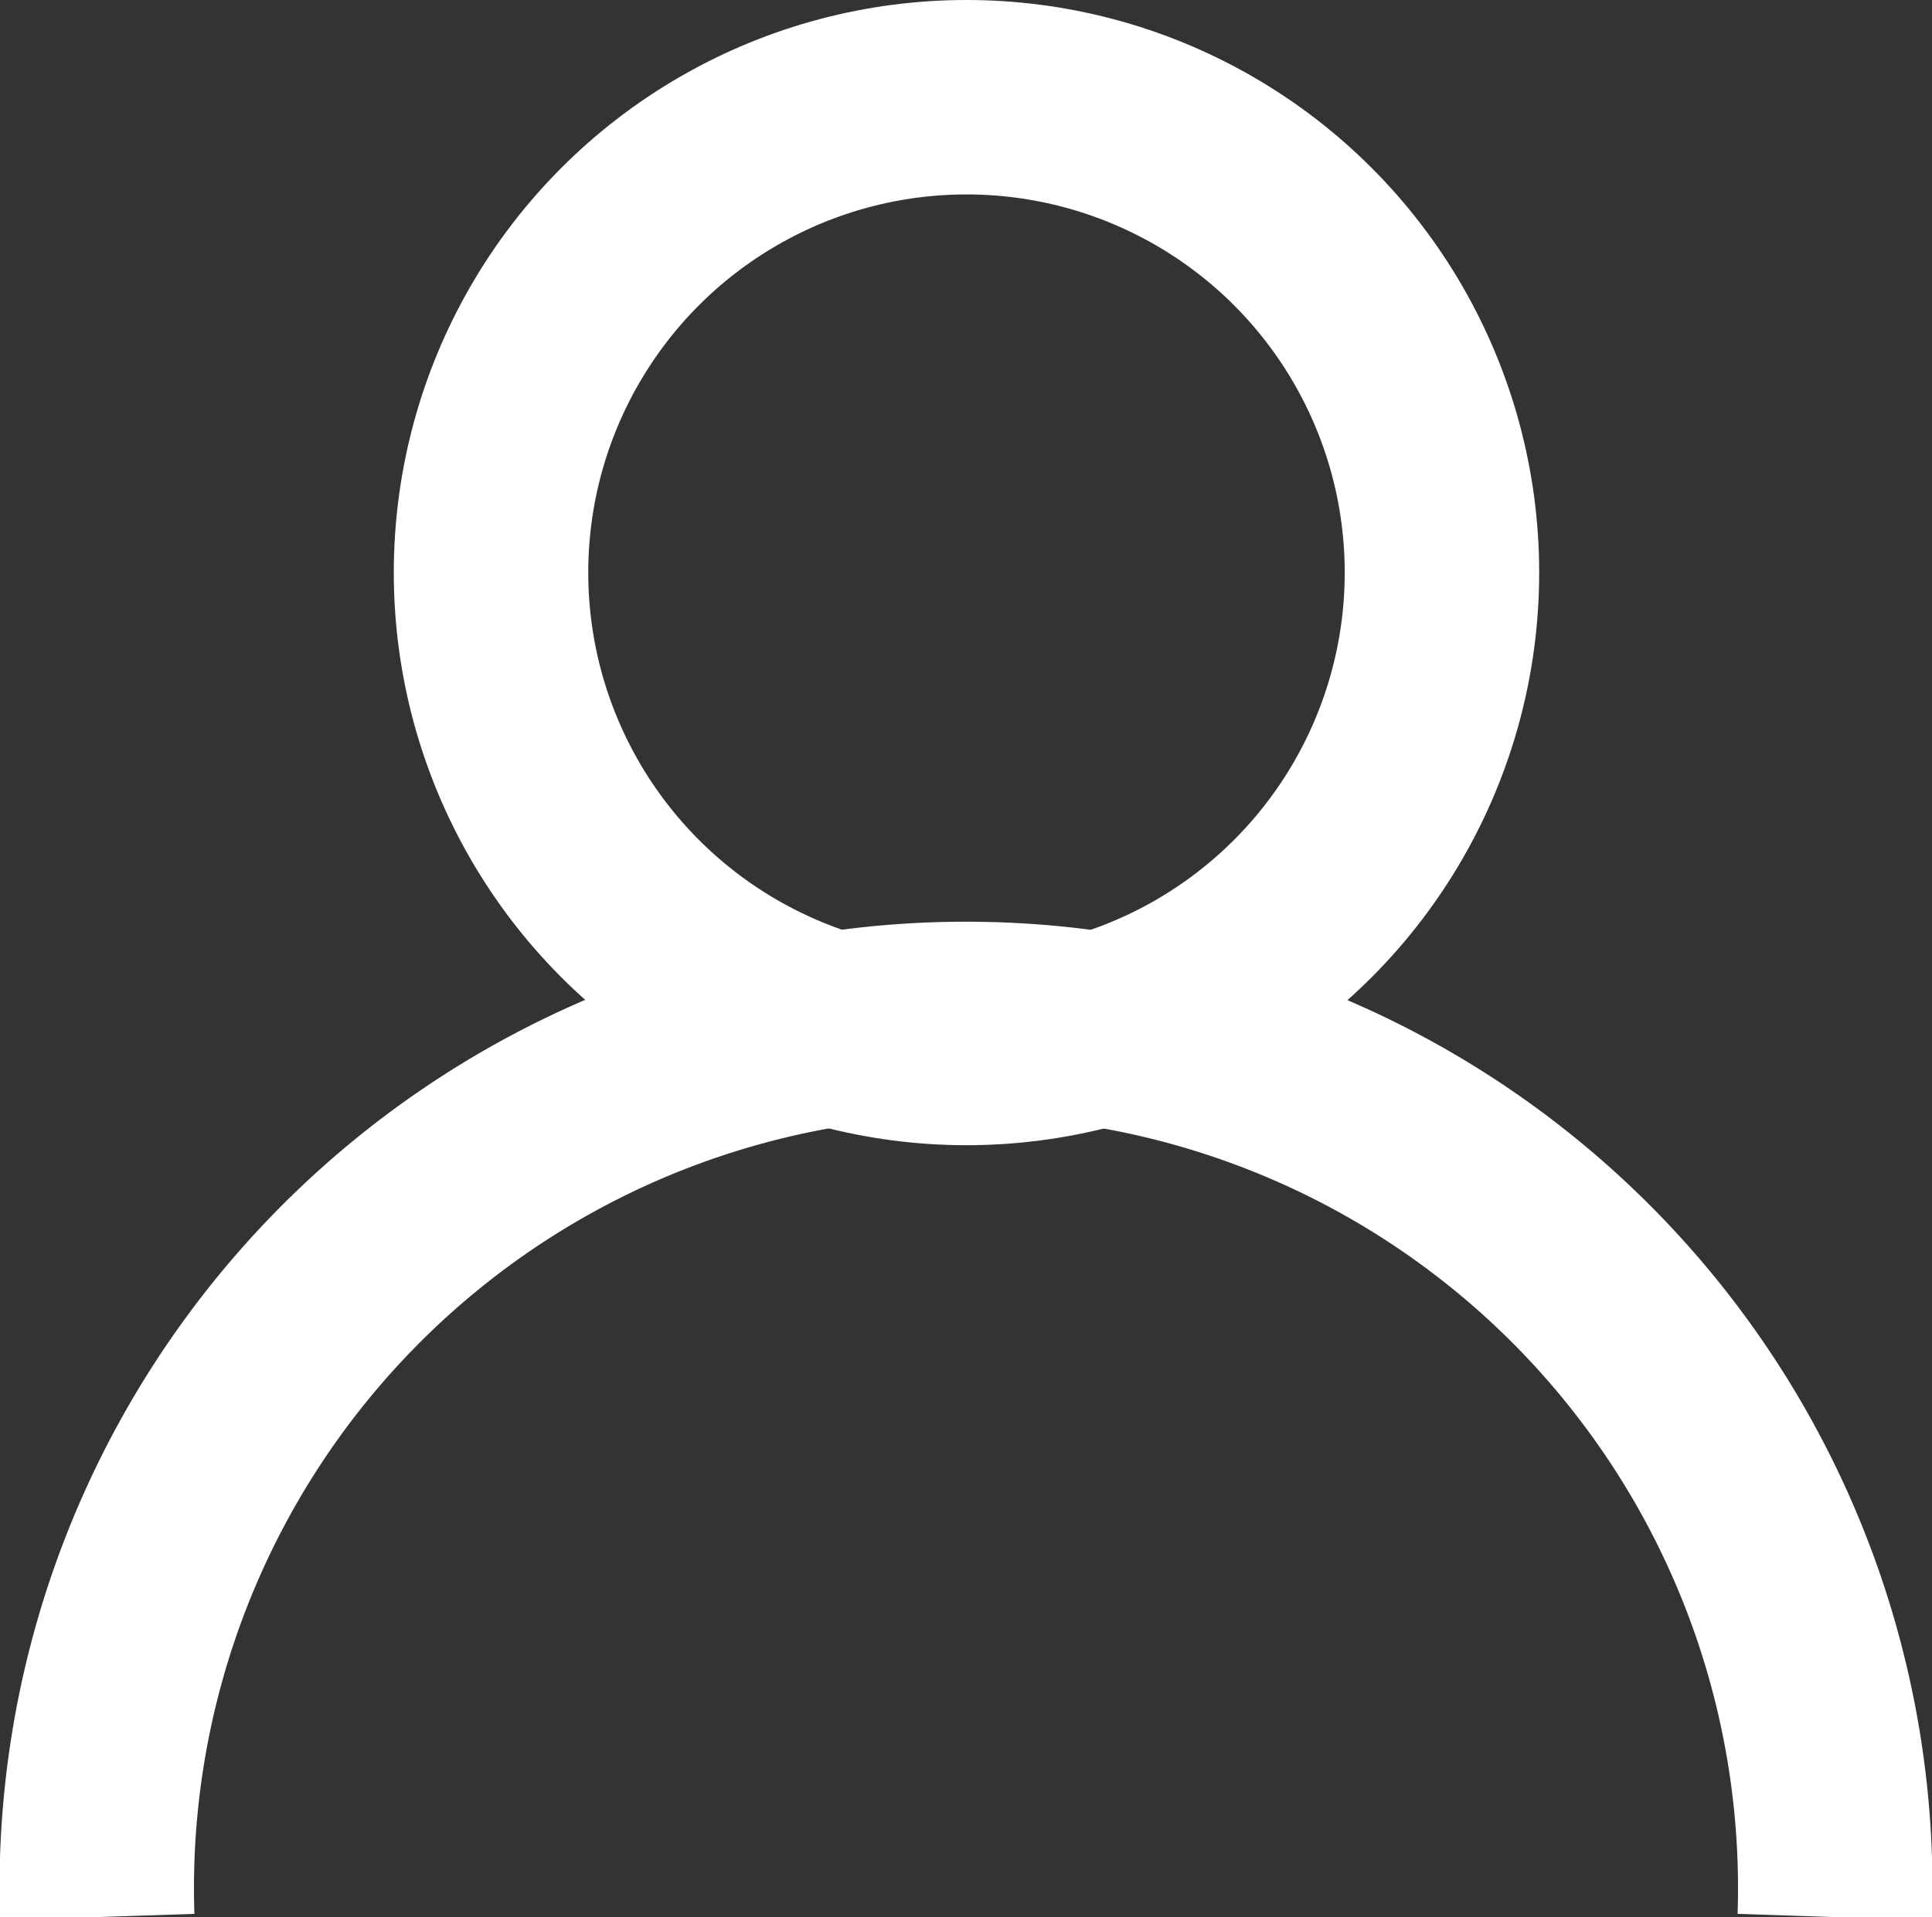 <svg xmlns="http://www.w3.org/2000/svg" viewBox="0 0 19.87 19.72"><rect x="0" y="0" width="19.87" height="19.72" fill="#333333" stroke="none"/><defs><style>.cls-1{fill:none;stroke:#fff;stroke-miterlimit:10;stroke-width:2px;}</style></defs><title>User</title><g id="Layer_2" data-name="Layer 2"><g id="Artwork"><circle class="cls-1" cx="9.94" cy="5.89" r="4.89"></circle><path class="cls-1" d="M1,19.72a8.94,8.94,0,1,1,17.87,0"></path></g></g></svg>